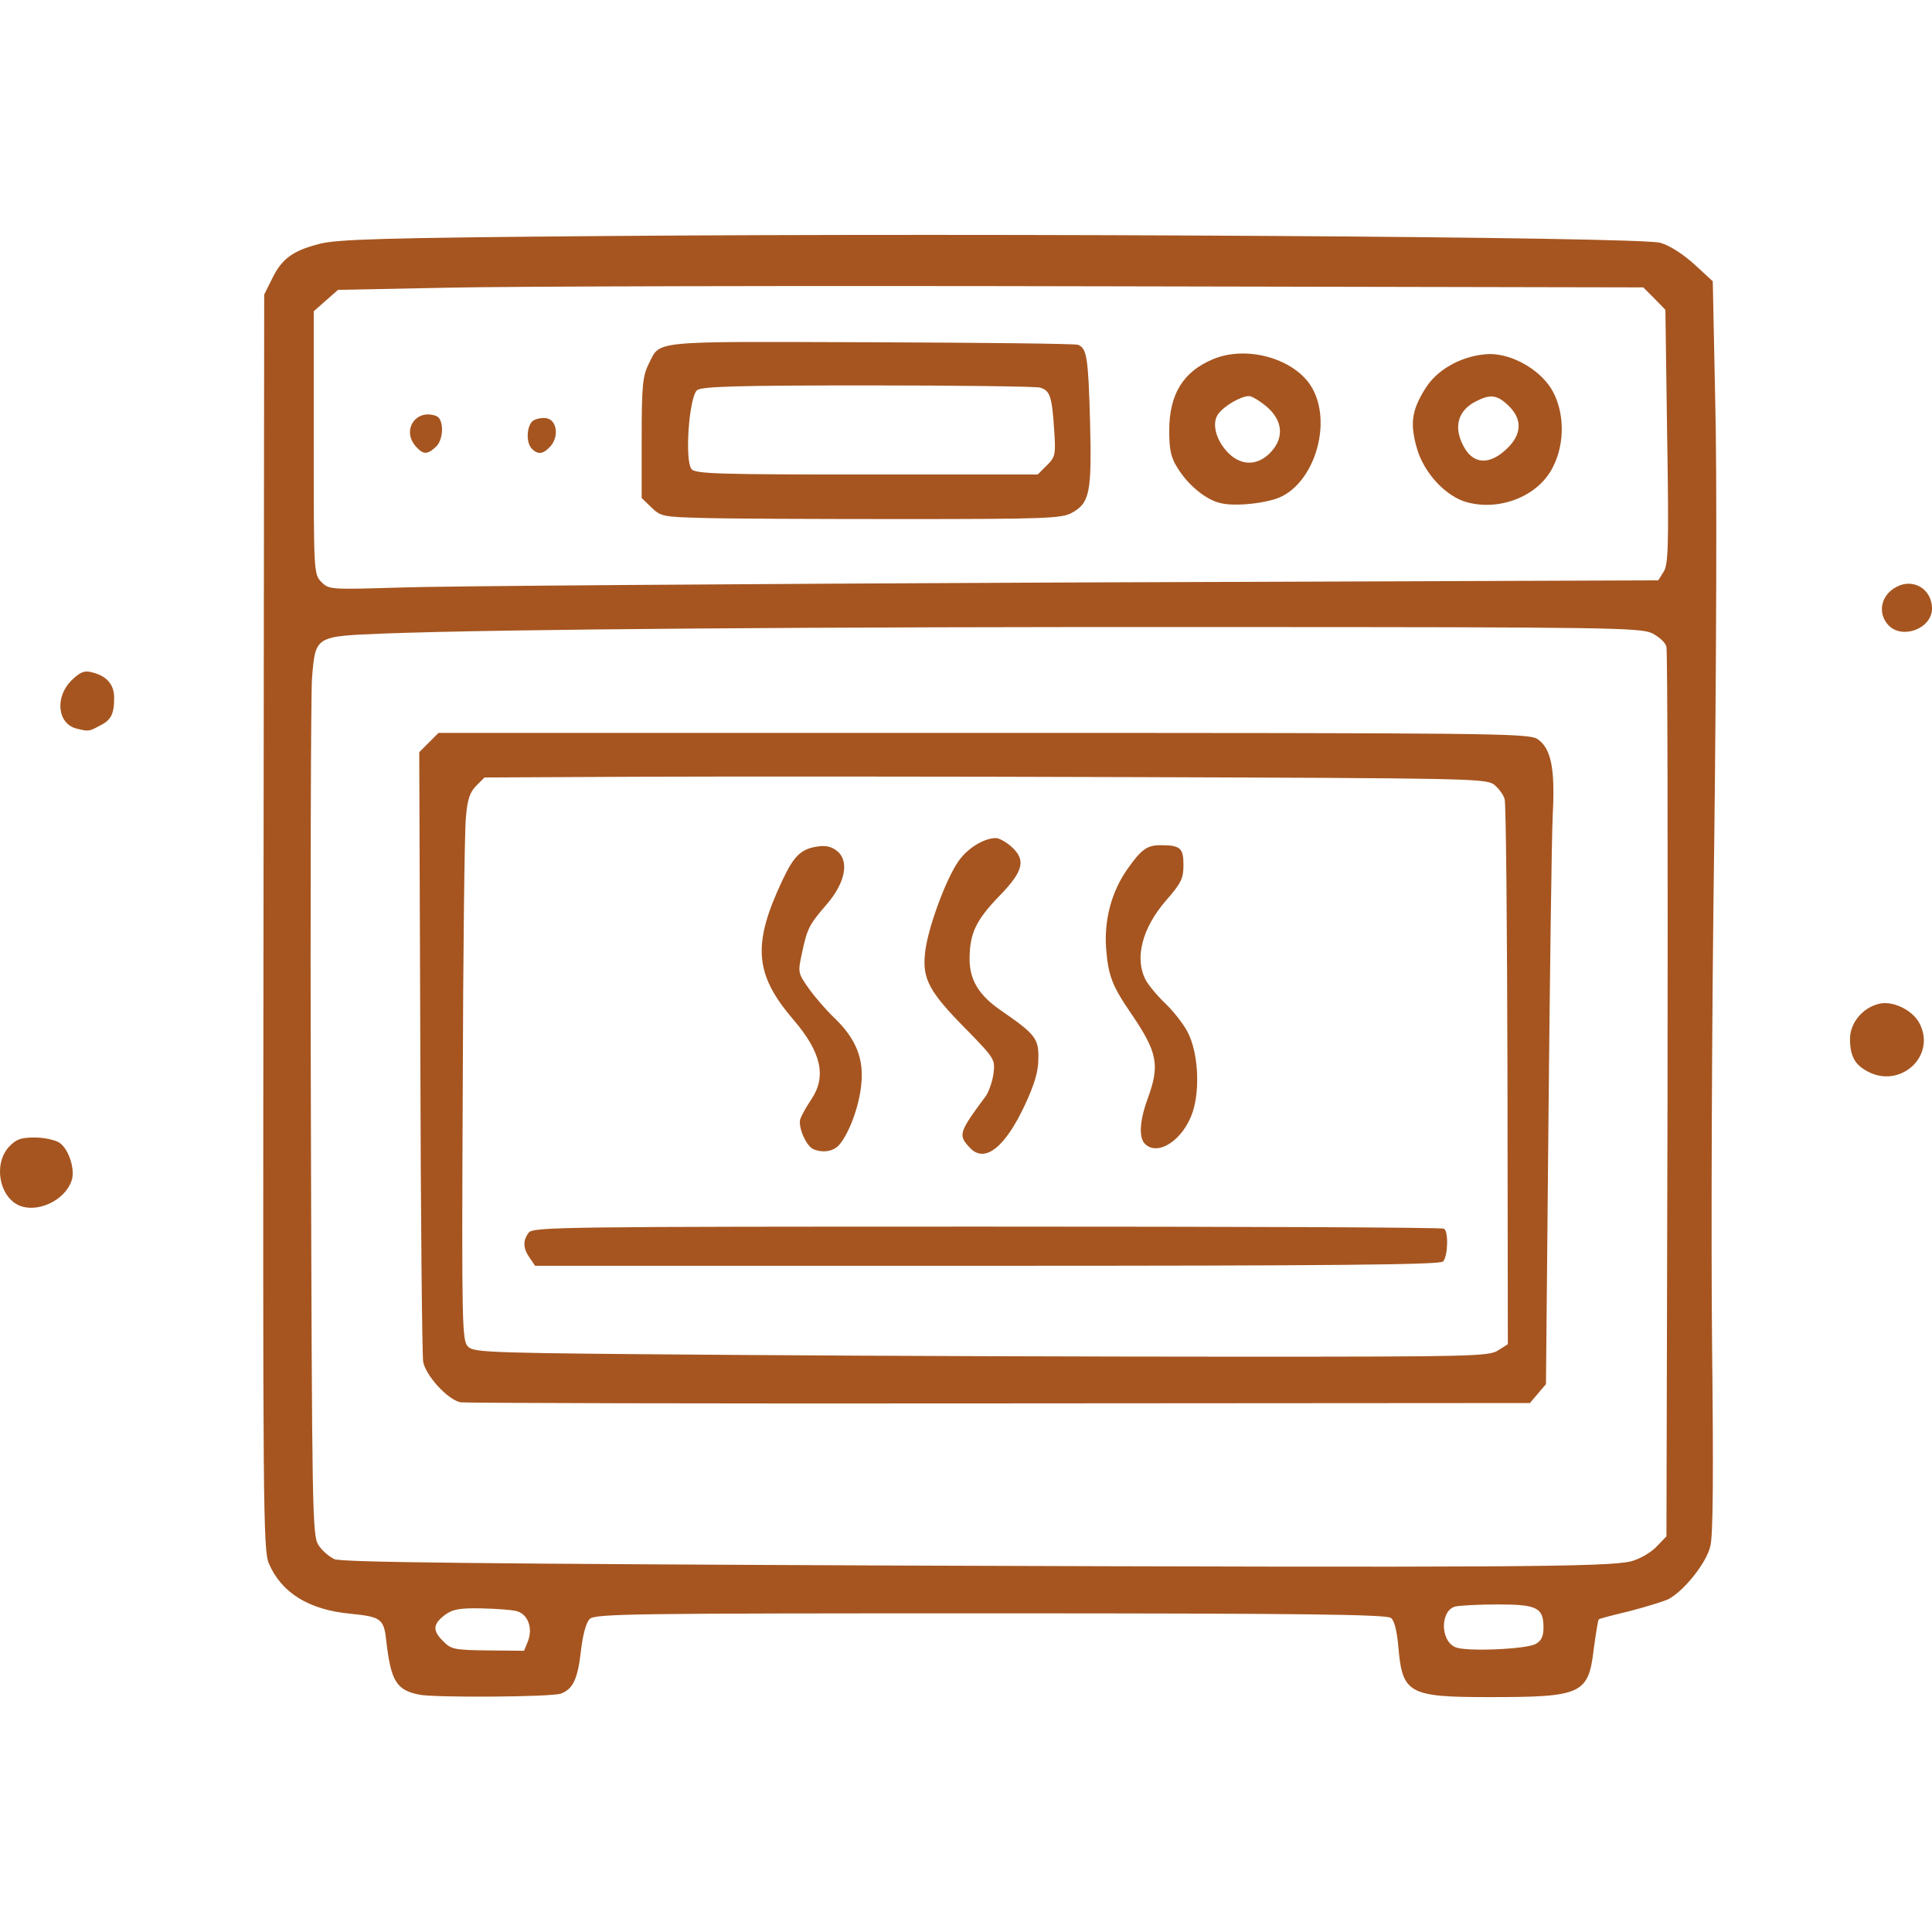 <svg width="64" height="64" viewBox="0 0 64 64" fill="none" xmlns="http://www.w3.org/2000/svg">
<path d="M13.877 56.136C13.133 55.983 12.956 55.687 12.802 54.412C12.72 53.621 12.649 53.562 11.598 53.456C10.228 53.326 9.319 52.759 8.906 51.791C8.717 51.354 8.705 49.949 8.729 30.537L8.752 9.756L9.012 9.236C9.331 8.575 9.697 8.303 10.582 8.079C11.161 7.926 12.684 7.878 19.958 7.819C32.993 7.713 54.365 7.843 55.003 8.044C55.31 8.126 55.77 8.433 56.124 8.752L56.738 9.319L56.821 13.369C56.88 15.601 56.856 22.166 56.786 27.939C56.703 33.725 56.679 41.211 56.715 44.588C56.762 48.768 56.75 50.893 56.656 51.224C56.526 51.779 55.782 52.7 55.274 52.972C55.097 53.054 54.519 53.231 53.975 53.373C53.432 53.503 52.972 53.621 52.96 53.645C52.936 53.668 52.865 54.105 52.795 54.625C52.618 56.124 52.405 56.219 49.323 56.219C46.666 56.219 46.454 56.101 46.324 54.566C46.277 54.046 46.194 53.68 46.076 53.597C45.934 53.479 43.124 53.444 32.816 53.444C20.843 53.444 19.71 53.456 19.533 53.633C19.415 53.751 19.308 54.152 19.249 54.648C19.143 55.605 18.989 55.947 18.588 56.101C18.293 56.219 14.349 56.242 13.877 56.136ZM17.49 54.365C17.655 53.928 17.49 53.479 17.124 53.373C16.959 53.326 16.427 53.29 15.931 53.279C15.187 53.267 14.975 53.314 14.715 53.515C14.337 53.81 14.325 54.023 14.691 54.377C14.94 54.636 15.069 54.66 16.168 54.672L17.36 54.684L17.49 54.365ZM50.87 54.459C51.059 54.353 51.13 54.211 51.13 53.916C51.13 53.255 50.917 53.149 49.618 53.149C48.993 53.149 48.355 53.184 48.202 53.219C47.706 53.361 47.706 54.353 48.213 54.566C48.556 54.719 50.539 54.636 50.87 54.459ZM54.035 51.72C54.306 51.649 54.684 51.437 54.873 51.236L55.203 50.893L55.239 36.287C55.251 28.258 55.239 21.563 55.203 21.433C55.18 21.292 54.956 21.091 54.719 20.973C54.33 20.796 53.255 20.772 40.527 20.772C27.007 20.76 16.604 20.843 12.767 20.985C10.417 21.079 10.453 21.056 10.335 22.473C10.299 23.004 10.275 29.616 10.299 37.149C10.335 50.126 10.346 50.87 10.547 51.177C10.665 51.366 10.901 51.566 11.078 51.649C11.326 51.755 15.884 51.803 30.053 51.862C50.008 51.932 53.255 51.909 54.035 51.72ZM35.284 19.296L54.932 19.225L55.109 18.942C55.263 18.706 55.286 18.104 55.227 14.467L55.168 10.263L54.802 9.886L54.436 9.52L36.394 9.484C26.476 9.461 16.746 9.484 14.786 9.531L11.197 9.602L10.795 9.956L10.393 10.311V14.668C10.393 18.966 10.393 19.025 10.653 19.285C10.901 19.532 10.948 19.532 13.275 19.462C14.585 19.414 24.492 19.343 35.284 19.296Z" fill="#A65520"/>
<path d="M15.258 46.454C14.833 46.371 14.101 45.568 14.018 45.108C13.983 44.883 13.936 40.255 13.924 34.811L13.888 24.917L14.207 24.598L14.526 24.279H32.568C49.536 24.279 50.622 24.291 50.929 24.48C51.378 24.787 51.519 25.436 51.437 26.983C51.401 27.703 51.342 32.249 51.295 37.078L51.212 45.852L50.941 46.17L50.681 46.477L33.099 46.489C23.441 46.501 15.412 46.477 15.258 46.454ZM49.63 44.73L49.949 44.529L49.937 35.638C49.925 30.761 49.89 26.629 49.843 26.475C49.807 26.322 49.63 26.097 49.477 25.979C49.205 25.79 48.414 25.779 37.61 25.743C31.246 25.72 23.795 25.72 21.044 25.731L16.049 25.755L15.778 26.027C15.565 26.239 15.482 26.487 15.435 27.066C15.388 27.479 15.341 31.552 15.329 36.11C15.293 43.939 15.305 44.411 15.506 44.612C15.707 44.812 16.262 44.824 24.303 44.883C29.026 44.919 36.583 44.942 41.093 44.942C48.756 44.942 49.335 44.931 49.63 44.73Z" fill="#A65520"/>
<path d="M17.549 41.672C17.325 41.353 17.313 41.105 17.514 40.833C17.643 40.644 18.671 40.633 32.686 40.633C40.963 40.633 47.776 40.656 47.836 40.703C47.989 40.798 47.965 41.624 47.8 41.79C47.694 41.896 44.175 41.931 32.698 41.931H17.726L17.549 41.672Z" fill="#A65520"/>
<path d="M32.131 38.023C31.73 37.598 31.753 37.527 32.663 36.299C32.757 36.157 32.875 35.827 32.91 35.567C32.969 35.095 32.958 35.071 31.989 34.079C30.785 32.863 30.549 32.426 30.643 31.576C30.714 30.809 31.317 29.155 31.742 28.541C32.037 28.105 32.592 27.762 32.993 27.762C33.088 27.762 33.312 27.88 33.489 28.034C33.997 28.483 33.914 28.849 33.099 29.687C32.332 30.478 32.119 30.927 32.119 31.765C32.119 32.462 32.426 32.969 33.147 33.465C34.292 34.256 34.41 34.398 34.398 35.059C34.398 35.496 34.268 35.921 33.95 36.606C33.288 38.023 32.615 38.543 32.131 38.023Z" fill="#A65520"/>
<path d="M26.948 38.07C26.712 37.976 26.428 37.338 26.511 37.067C26.558 36.937 26.724 36.642 26.877 36.417C27.385 35.661 27.208 34.859 26.287 33.784C24.988 32.273 24.917 31.281 25.921 29.155C26.299 28.353 26.535 28.128 27.054 28.046C27.349 27.998 27.538 28.034 27.739 28.199C28.14 28.53 27.999 29.25 27.385 29.959C26.806 30.631 26.747 30.738 26.57 31.552C26.428 32.214 26.428 32.225 26.783 32.733C26.983 33.017 27.361 33.453 27.621 33.702C28.353 34.398 28.625 35.071 28.53 35.933C28.459 36.665 28.117 37.574 27.786 37.94C27.597 38.141 27.267 38.2 26.948 38.07Z" fill="#A65520"/>
<path d="M37.929 37.893C37.716 37.681 37.752 37.114 38.023 36.382C38.425 35.284 38.342 34.859 37.492 33.607C36.843 32.663 36.713 32.332 36.642 31.423C36.571 30.478 36.819 29.545 37.338 28.802C37.811 28.128 38 27.998 38.448 27.998C39.098 27.998 39.204 28.093 39.204 28.648C39.204 29.097 39.133 29.25 38.637 29.817C37.834 30.738 37.575 31.742 37.952 32.462C38.047 32.639 38.342 32.993 38.614 33.253C38.885 33.513 39.216 33.938 39.346 34.197C39.688 34.859 39.759 36.063 39.511 36.831C39.204 37.763 38.354 38.318 37.929 37.893Z" fill="#A65520"/>
<path d="M23.323 17.159C21.977 17.124 21.894 17.112 21.587 16.817L21.256 16.498V14.514C21.256 12.778 21.292 12.46 21.481 12.07C21.894 11.267 21.422 11.314 28.813 11.338C32.509 11.35 35.614 11.385 35.709 11.421C36.004 11.539 36.051 11.834 36.11 13.983C36.169 16.332 36.099 16.663 35.496 16.994C35.166 17.171 34.611 17.195 29.935 17.195C27.078 17.195 24.102 17.183 23.323 17.159ZM34.682 15.412C34.965 15.128 34.977 15.057 34.918 14.207C34.847 13.109 34.776 12.932 34.445 12.838C34.304 12.802 31.741 12.767 28.742 12.767C24.503 12.767 23.264 12.802 23.098 12.92C22.827 13.121 22.673 15.258 22.909 15.541C23.039 15.695 23.783 15.719 28.719 15.719H34.375L34.682 15.412Z" fill="#A65520"/>
<path d="M40.42 16.663C39.948 16.557 39.346 16.061 39.003 15.494C38.791 15.164 38.732 14.892 38.732 14.266C38.732 13.062 39.192 12.306 40.196 11.893C41.282 11.444 42.805 11.857 43.407 12.755C44.199 13.959 43.526 16.132 42.239 16.533C41.66 16.71 40.833 16.77 40.42 16.663ZM42.132 14.939C42.534 14.479 42.486 13.936 41.979 13.487C41.743 13.286 41.471 13.121 41.377 13.121C41.105 13.121 40.538 13.451 40.349 13.723C40.113 14.054 40.314 14.691 40.786 15.093C41.211 15.447 41.731 15.4 42.132 14.939Z" fill="#A65520"/>
<path d="M48.603 16.64C47.894 16.451 47.174 15.671 46.938 14.857C46.702 14.03 46.761 13.593 47.221 12.861C47.599 12.259 48.355 11.822 49.17 11.739C49.937 11.645 50.929 12.165 51.378 12.861C51.826 13.581 51.862 14.668 51.437 15.482C50.964 16.427 49.701 16.935 48.603 16.64ZM49.913 14.868C50.421 14.384 50.433 13.888 49.973 13.44C49.595 13.074 49.37 13.05 48.886 13.298C48.261 13.617 48.131 14.207 48.532 14.868C48.851 15.388 49.37 15.388 49.913 14.868Z" fill="#A65520"/>
<path d="M13.782 14.797C13.286 14.254 13.782 13.522 14.455 13.782C14.715 13.888 14.703 14.573 14.432 14.809C14.148 15.069 14.018 15.057 13.782 14.797Z" fill="#A65520"/>
<path d="M17.62 14.868C17.419 14.668 17.443 14.125 17.643 13.947C17.738 13.877 17.939 13.829 18.092 13.853C18.446 13.9 18.529 14.455 18.234 14.786C17.998 15.046 17.82 15.069 17.62 14.868Z" fill="#A65520"/>
<path d="M0.64 39.936C-0.033 39.641 -0.222 38.554 0.298 37.988C0.534 37.74 0.688 37.681 1.148 37.681C1.467 37.681 1.833 37.763 1.975 37.858C2.293 38.082 2.506 38.779 2.364 39.133C2.128 39.782 1.231 40.184 0.64 39.936Z" fill="#A65520"/>
<path d="M61.851 35.485C61.438 35.26 61.284 34.977 61.284 34.41C61.284 33.891 61.697 33.383 62.241 33.253C62.701 33.135 63.362 33.465 63.587 33.902C64.153 34.989 62.937 36.087 61.851 35.485Z" fill="#A65520"/>
<path d="M2.542 24.137C1.904 23.984 1.809 23.098 2.364 22.543C2.66 22.26 2.79 22.201 3.049 22.272C3.533 22.39 3.781 22.673 3.781 23.11C3.781 23.653 3.687 23.854 3.297 24.043C2.955 24.232 2.931 24.232 2.542 24.137Z" fill="#A65520"/>
<path d="M62.548 20.701C62.182 20.3 62.312 19.698 62.831 19.438C63.386 19.143 64 19.521 64 20.158C64 20.831 62.996 21.197 62.548 20.701Z" fill="#A65520"/>
</svg>
